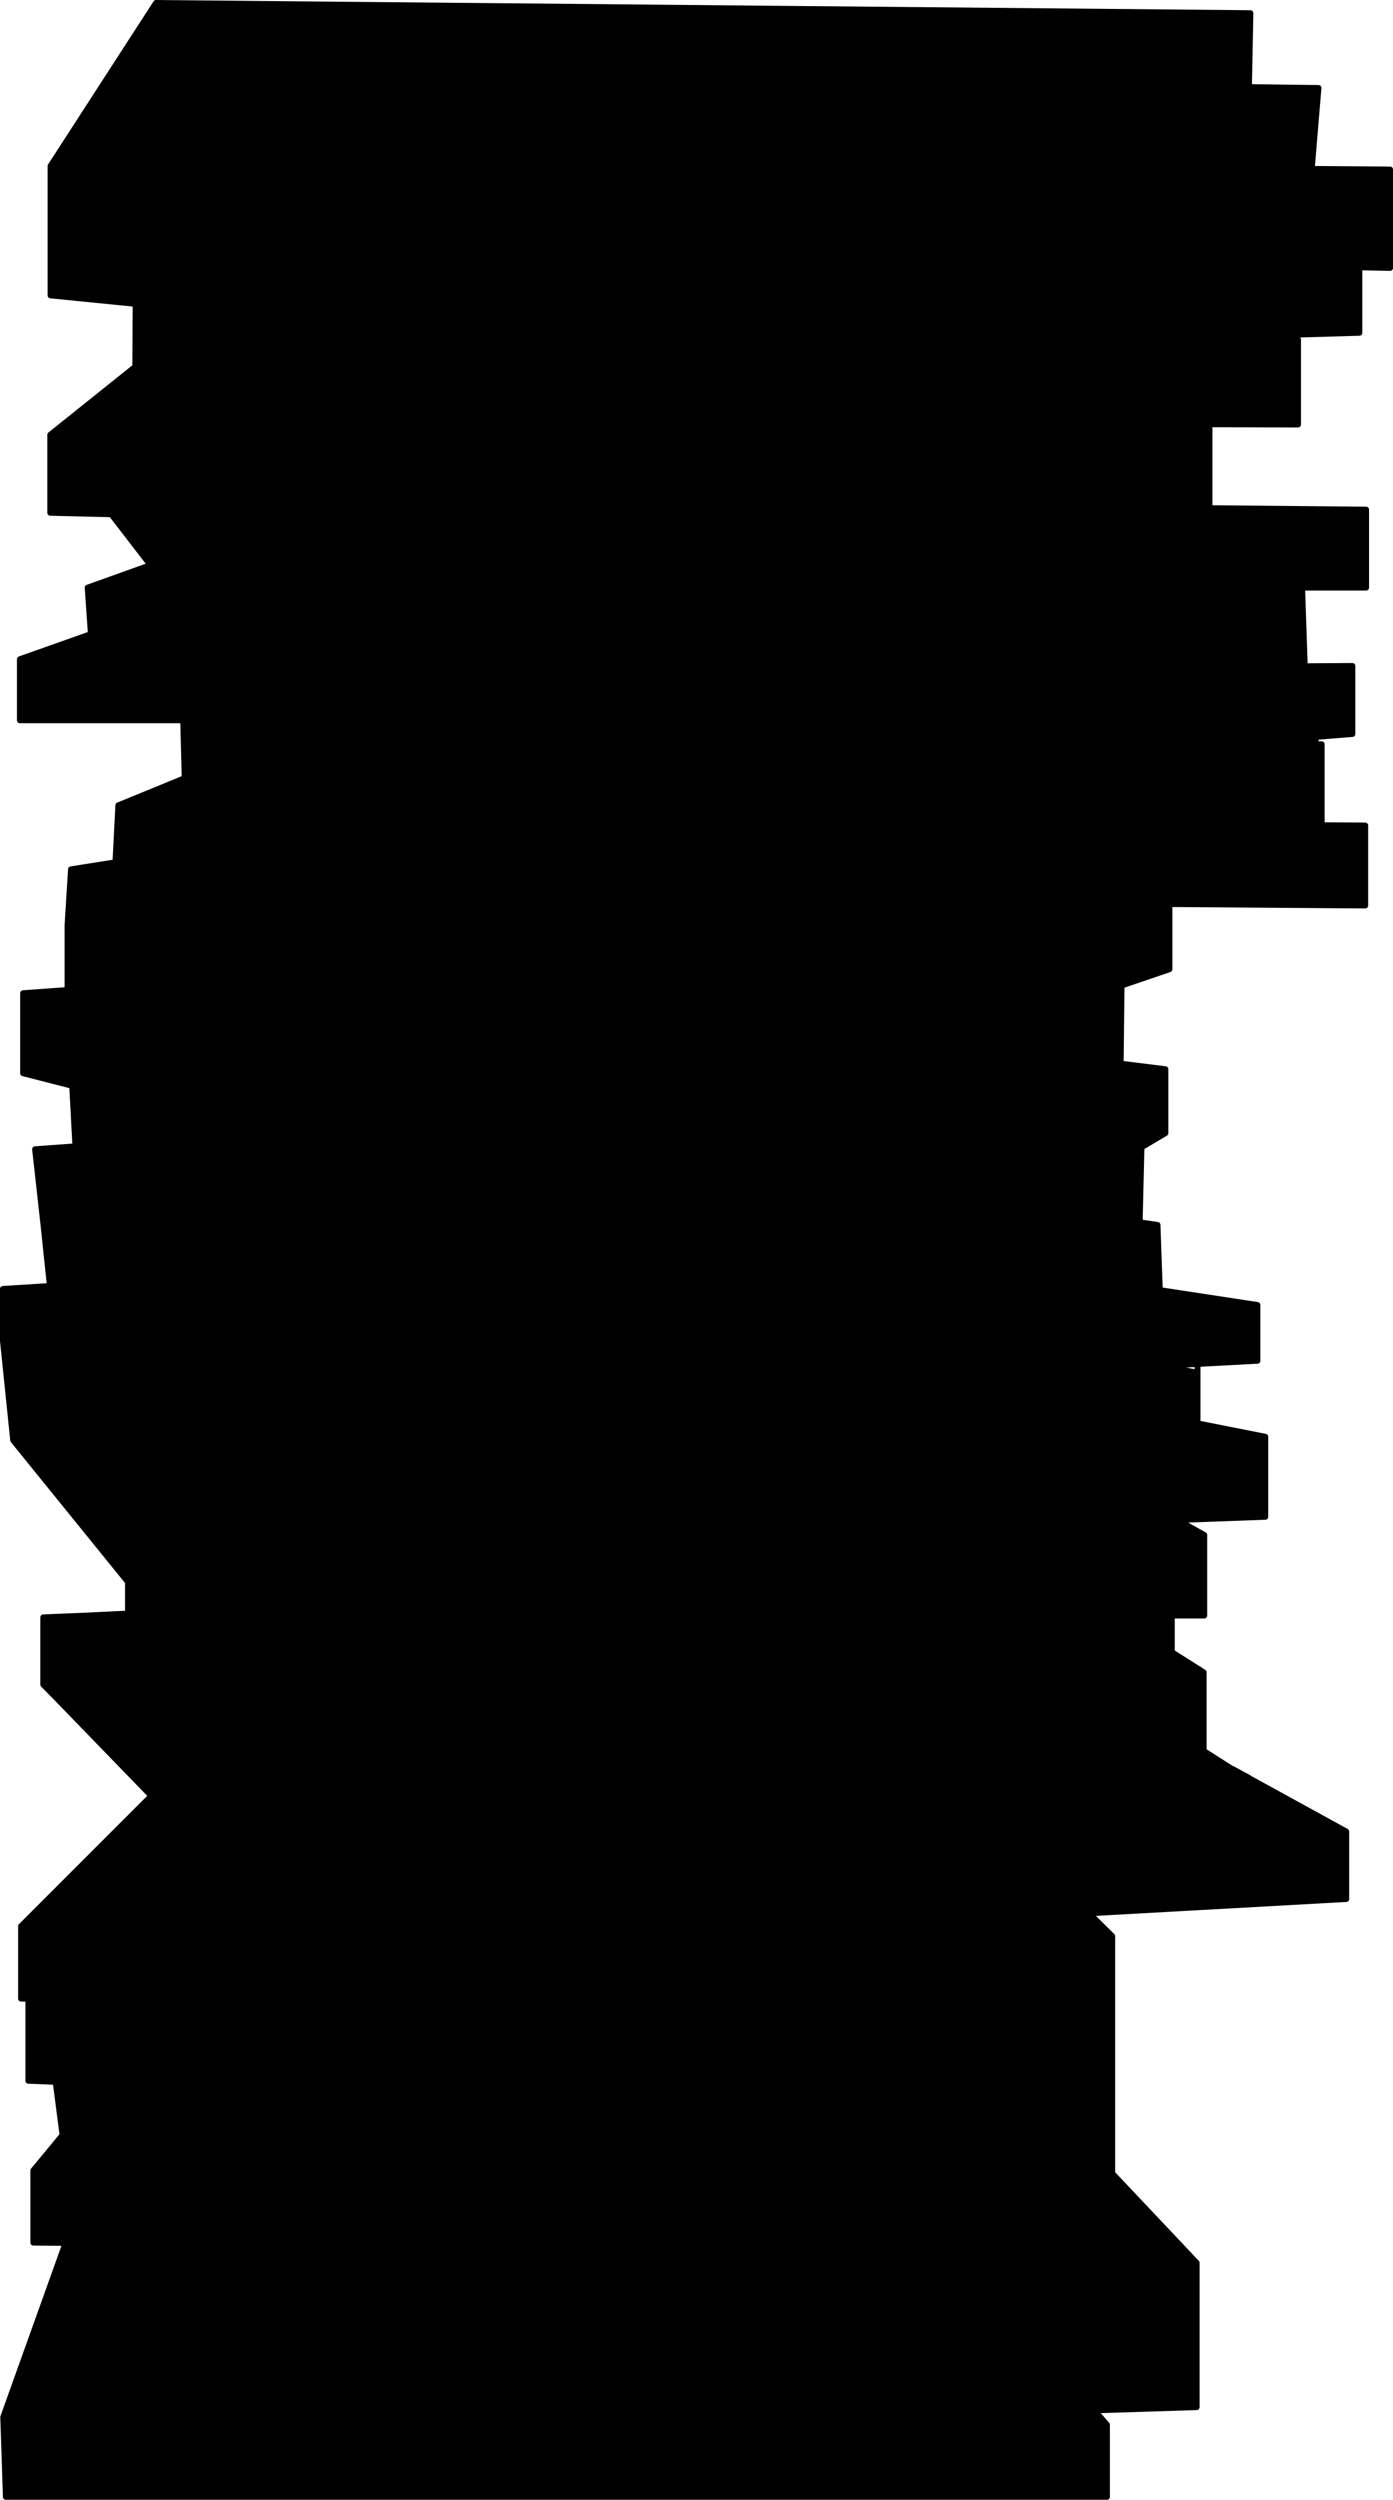 <?xml version="1.0" encoding="UTF-8" standalone="no"?>
<svg xmlns:xlink="http://www.w3.org/1999/xlink" height="427.75px" width="238.4px" xmlns="http://www.w3.org/2000/svg">
  <g transform="matrix(1.0, 0.0, 0.0, 1.0, -425.4, -46.05)">
    <path d="M658.05 91.8 L658.05 91.35 638.3 91.3 476.75 89.65 475.95 73.3 638.85 74.85 649.9 74.95 638.85 74.85 475.95 73.3 476.75 89.65 638.3 91.3 658.05 91.35 658.05 91.8 658.05 103.0 623.7 104.0 647.55 104.15 647.55 118.7 632.4 118.65 632.4 133.0 659.2 133.25 659.2 146.6 648.25 146.6 648.15 143.7 482.3 143.7 482.3 131.5 632.4 133.0 482.3 131.5 482.3 143.7 648.15 143.7 648.25 146.6 648.7 160.05 656.85 160.0 656.85 171.65 651.25 172.1 650.9 173.4 651.6 173.4 651.6 187.25 659.05 187.3 659.05 201.0 625.55 200.75 625.55 211.9 617.35 214.7 617.2 228.05 624.85 229.0 624.85 239.95 620.3 242.65 620.75 242.7 620.45 255.2 623.5 255.65 623.9 266.8 640.6 269.35 640.6 278.9 630.35 279.45 624.3 279.75 623.9 266.8 620.15 266.25 619.85 278.85 562.65 267.3 434.35 275.0 433.95 266.1 434.35 275.0 562.65 267.3 619.85 278.85 620.15 266.25 623.9 266.8 624.3 279.75 619.8 279.95 619.6 287.5 630.35 289.6 630.35 297.35 630.35 289.6 619.6 287.5 619.8 279.95 624.3 279.75 619.85 278.85 619.8 279.95 589.35 281.5 619.6 287.5 589.35 281.5 619.8 279.95 619.85 278.85 624.3 279.75 630.35 280.95 630.35 289.6 641.95 291.9 641.95 305.6 626.95 306.15 631.5 308.7 631.5 322.5 625.95 322.5 625.95 328.75 631.4 332.2 631.4 345.65 636.1 348.65 636.4 348.8 637.35 349.3 639.1 350.25 638.6 350.0 655.8 359.45 655.8 371.0 611.8 373.45 615.75 377.35 615.75 388.05 615.75 403.4 615.75 417.9 615.55 417.7 602.0 403.35 601.25 402.55 599.3 402.55 591.0 394.85 449.85 394.85 443.45 402.55 442.45 402.55 435.25 402.3 449.4 388.05 430.25 388.05 429.0 388.05 429.0 375.65 446.9 357.75 451.3 353.35 435.35 336.9 432.8 334.3 432.8 332.35 432.8 322.8 440.05 322.5 447.3 322.15 447.3 316.75 427.65 292.5 425.9 275.5 425.9 266.6 433.95 266.1 433.9 265.75 433.95 266.1 564.0 257.7 620.15 266.25 620.45 255.2 603.55 252.5 563.35 246.1 433.45 255.65 432.85 255.75 431.4 242.7 438.3 242.2 437.75 231.85 429.35 229.7 429.35 216.0 436.95 215.45 436.95 204.4 437.55 194.8 445.15 193.6 445.65 183.85 457.0 179.2 456.75 169.3 428.8 169.3 428.8 158.85 440.95 154.55 440.4 146.6 451.15 142.75 444.45 134.05 434.0 133.8 434.0 120.45 448.55 108.8 448.6 98.05 434.05 96.6 434.05 85.5 434.05 74.45 452.1 46.55 639.4 48.3 639.15 60.95 651.05 61.1 649.9 74.95 663.3 75.05 663.3 91.9 658.05 91.8 638.3 91.3 658.05 91.8 M638.85 74.85 L639.15 60.95 638.85 74.85 M482.3 131.5 L473.35 134.75 444.45 134.05 443.35 132.65 443.35 121.6 463.1 121.25 478.25 120.95 608.55 118.55 632.4 118.65 608.55 118.55 478.25 120.95 463.1 121.25 443.35 121.6 443.35 132.65 444.45 134.05 473.35 134.75 482.3 131.5 M615.75 417.95 L630.2 433.25 630.2 445.6 630.2 457.95 612.7 458.5 614.85 460.95 614.85 473.3 426.4 473.3 425.95 459.65 436.55 430.05 436.65 429.85 431.1 429.8 431.1 417.45 436.1 411.4 434.95 402.55 435.25 402.3 430.25 402.1 430.25 388.05 458.4 366.3 463.85 366.3 461.95 364.35 599.25 361.2 599.2 361.1 461.95 364.35 451.3 353.35 461.95 364.35 599.2 361.1 599.25 361.2 461.95 364.35 463.85 366.3 458.4 366.3 430.25 388.05 449.4 388.05 452.0 385.45 593.55 385.45 596.8 388.05 615.75 388.05 597.85 374.25 557.3 376.5 597.85 374.25 615.75 388.05 596.8 388.05 593.55 385.45 452.0 385.45 449.4 388.05 596.8 388.05 615.75 403.4 602.0 403.35 615.75 403.4 596.8 388.05 449.4 388.05 435.25 402.3 442.45 402.55 443.45 402.55 449.85 394.85 591.0 394.85 599.3 402.55 601.25 402.55 602.0 403.35 615.55 417.7 615.75 417.9 615.75 417.95 614.65 429.6 630.2 445.6 601.75 445.75 630.2 445.6 614.65 429.6 615.75 417.95 603.3 417.95 599.1 413.6 437.05 413.6 437.5 417.5 436.9 417.5 436.1 411.4 443.45 402.6 600.1 403.35 615.55 417.7 615.75 417.95 615.55 417.7 600.1 403.35 443.45 402.6 436.1 411.4 436.9 417.5 437.5 417.5 437.05 413.6 599.1 413.6 603.3 417.95 615.75 417.95 M465.45 73.3 L465.45 58.75 639.15 60.95 465.45 58.75 465.45 73.3 M608.55 118.55 L632.4 118.1 632.4 118.65 632.4 118.1 608.55 118.55 M642.45 172.7 L631.6 173.55 642.65 173.45 642.45 172.7 M436.95 215.45 L562.65 206.45 617.35 213.95 617.35 214.7 588.9 224.4 560.6 220.8 437.55 228.3 437.75 231.85 437.55 228.3 560.6 220.8 588.9 224.4 617.35 214.7 617.35 213.95 562.65 206.45 436.95 215.45 M456.1 149.1 L440.95 154.55 456.1 149.1 451.15 142.75 473.35 134.75 451.15 142.75 456.1 149.1 471.25 143.7 482.3 143.7 471.25 143.7 456.1 149.1 M648.7 160.05 L470.45 161.15 471.25 143.7 470.45 161.15 648.7 160.05 M651.6 187.25 L492.95 185.95 469.05 189.8 445.15 193.6 469.05 189.8 492.95 185.95 651.6 187.25 M448.55 111.75 L434.0 120.45 448.55 111.75 448.55 108.8 460.45 99.25 472.45 100.45 472.45 89.6 460.45 99.25 448.6 98.05 448.6 96.0 475.95 73.3 448.6 96.0 448.6 98.05 460.45 99.25 472.45 89.6 476.75 89.65 477.3 100.9 500.7 103.25 477.3 100.9 476.75 89.65 472.45 89.6 472.45 100.45 477.3 100.9 477.4 103.1 472.45 103.05 463.1 103.0 463.1 121.25 463.1 103.0 472.45 103.05 477.4 103.1 477.3 100.9 472.45 100.45 472.45 103.05 472.45 100.45 460.45 99.25 448.55 108.8 448.55 111.75 463.1 103.0 448.55 111.75 M468.35 174.55 L457.0 179.2 468.35 174.55 468.6 169.3 468.95 161.15 470.45 161.15 470.05 169.3 468.6 169.3 470.05 169.3 470.45 161.15 468.95 161.15 468.6 169.3 468.35 174.55 469.8 174.55 470.05 169.3 646.4 169.3 470.05 169.3 469.8 174.55 468.35 174.55 469.05 189.8 469.8 174.55 631.6 173.55 469.8 174.55 469.05 189.8 468.35 174.55 M456.75 169.3 L468.6 169.3 456.75 169.3 456.7 168.7 Q462.85 164.95 468.95 161.15 462.85 164.95 456.7 168.7 L456.75 169.3 M465.45 58.75 L434.05 85.5 465.45 58.75 M452.1 61.65 L452.1 46.55 452.1 61.65 M478.25 120.95 L477.4 103.1 500.7 103.25 623.7 104.0 500.7 103.25 477.4 103.1 478.25 120.95 M433.45 255.65 L563.35 246.1 603.55 252.5 620.45 255.2 620.15 266.25 564.0 257.7 433.95 266.1 433.9 265.75 433.45 255.65 M491.1 199.7 L625.55 200.75 625.55 199.6 563.35 193.45 491.1 199.7 436.95 204.4 491.1 199.7 563.35 193.45 625.55 199.6 625.55 200.75 491.1 199.7 M463.85 366.3 L474.15 366.3 473.75 376.5 463.85 366.3 473.75 376.5 474.15 366.3 463.85 366.3 M446.9 357.75 L450.7 364.6 460.55 364.4 461.95 364.35 460.55 364.4 461.95 364.35 460.55 364.4 450.7 364.6 446.9 357.75 M564.8 317.0 L564.9 317.0 580.15 317.7 588.85 322.5 591.2 322.5 596.1 326.55 602.95 330.3 600.85 330.4 620.05 346.05 452.85 351.8 451.3 353.35 452.85 351.8 620.05 346.05 600.85 330.4 602.95 330.3 596.1 326.55 591.2 322.5 588.85 322.5 580.15 317.7 564.9 317.0 564.8 317.0 451.55 321.95 447.3 316.75 447.3 311.3 460.85 311.95 462.0 312.0 564.8 317.0 462.0 312.0 460.85 311.95 447.3 311.3 447.3 304.0 459.7 311.25 485.7 311.2 592.4 307.4 582.45 301.05 447.3 301.05 582.45 301.05 592.4 307.4 485.7 311.2 459.7 311.25 447.3 304.0 447.3 311.3 447.3 316.75 451.55 321.95 564.8 317.0 M435.35 336.9 L432.8 332.35 435.35 336.9 M636.4 348.8 L637.35 349.3 637.35 349.35 636.1 348.65 631.4 346.05 631.4 345.65 607.15 330.15 625.95 329.5 625.95 328.75 616.2 322.5 625.95 322.5 625.95 321.5 604.35 306.95 592.4 307.4 616.2 322.5 595.15 322.5 576.9 310.85 485.7 311.2 462.0 312.0 485.7 311.2 576.9 310.85 595.15 322.5 616.2 322.5 592.4 307.4 604.35 306.95 625.95 321.5 625.95 322.5 616.2 322.5 625.95 328.75 625.95 329.5 607.15 330.15 631.4 345.65 631.4 346.05 636.1 348.65 637.35 349.35 637.35 349.3 636.4 348.8 M452.0 322.5 L447.3 322.5 447.3 322.15 451.55 321.95 452.0 322.5 588.85 322.5 596.1 326.55 600.85 330.4 440.9 336.0 440.05 322.5 447.3 322.5 447.3 327.05 447.3 322.5 440.05 322.5 440.9 336.0 600.85 330.4 596.1 326.55 588.85 322.5 452.0 322.5 457.75 329.6 452.0 322.5 451.55 321.95 447.3 322.15 447.3 322.5 452.0 322.5 M460.85 311.95 L459.7 311.25 447.3 311.3 459.7 311.25 460.85 311.95 M564.7 282.7 L585.45 282.7 626.95 306.15 604.35 306.95 585.45 294.2 447.3 294.2 447.3 301.05 447.3 304.0 427.65 292.5 427.65 282.7 447.9 281.6 425.9 275.5 447.9 281.6 427.65 282.7 427.65 292.5 447.3 304.0 447.3 301.05 447.3 294.2 585.45 294.2 604.35 306.95 626.95 306.15 585.45 282.7 564.7 282.7 451.9 282.7 447.9 281.6 559.25 275.5 589.35 281.5 564.7 282.7 589.35 281.5 559.25 275.5 447.9 281.6 451.9 282.7 427.65 282.7 451.9 282.7 564.7 282.7 M437.75 231.85 L469.65 239.9 438.3 242.2 469.65 239.9 437.75 231.85 M434.35 275.0 L425.9 275.5 434.35 275.0 M630.35 269.35 L630.35 279.45 630.35 269.35 M620.3 242.65 L562.65 233.1 469.65 239.9 562.65 233.1 620.3 242.65 603.55 252.5 620.3 242.65 M623.85 360.6 L637.35 360.2 620.05 346.05 630.75 345.7 602.95 330.3 607.15 330.15 602.95 330.3 630.75 345.7 631.4 345.65 630.75 345.7 631.4 346.05 630.75 345.7 620.05 346.05 637.35 360.2 637.35 349.35 638.6 350.0 637.35 349.35 637.35 360.2 623.85 360.6 620.3 360.75 599.25 361.2 599.65 361.6 474.15 366.3 599.65 361.6 599.25 361.2 620.3 360.75 623.85 360.6 599.2 361.1 589.7 351.8 452.85 351.8 589.7 351.8 599.2 361.1 623.85 360.6 M620.3 360.75 L599.65 361.6 611.8 373.45 597.85 374.25 587.55 366.3 474.15 366.3 587.55 366.3 597.85 374.25 611.8 373.45 599.65 361.6 620.3 360.75 M576.9 310.85 L591.2 322.5 595.15 322.5 607.15 330.15 595.15 322.5 591.2 322.5 576.9 310.85 M580.15 317.7 L577.75 316.4 564.9 317.0 577.75 316.4 580.15 317.7 M617.2 228.05 L588.9 224.4 617.2 228.05 M612.7 458.5 L601.75 445.75 612.7 458.5 442.6 463.5 436.7 430.05 436.55 430.05 436.7 430.05 442.6 463.5 612.7 458.5 M602.0 403.35 L600.1 403.35 599.3 402.55 600.1 403.35 602.0 403.35 M601.75 445.75 L588.0 429.8 584.8 429.75 588.0 429.8 601.75 445.75 440.75 446.65 442.6 463.5 440.75 446.65 601.75 445.75 M536.55 429.8 L584.8 429.75 614.65 429.6 584.8 429.75 536.55 429.8 451.1 429.95 536.55 429.8 M438.55 429.8 L436.9 417.5 431.1 417.45 436.9 417.5 438.55 429.8 438.55 429.85 438.85 429.85 438.85 429.8 438.55 429.8 438.85 429.8 438.85 429.85 438.55 429.85 438.55 429.8 436.65 429.8 438.55 429.8 M441.05 402.6 L434.95 402.55 441.05 402.6 442.45 402.55 443.45 402.6 441.05 402.6 443.45 402.6 443.45 402.55 599.3 402.55 443.45 402.55 443.45 402.6 442.45 402.55 441.05 402.6 M614.65 429.6 L603.3 417.95 614.65 429.6 M440.75 446.65 L440.6 445.45 438.9 430.05 451.1 429.95 438.9 430.05 440.6 445.45 440.75 446.65 440.6 445.45 438.55 430.05 436.7 430.05 436.65 429.85 436.7 430.05 438.55 430.05 440.6 445.45 440.75 446.65 M603.3 417.95 L437.5 417.5 438.85 429.8 437.5 417.5 603.3 417.95 M440.05 429.85 L438.85 429.85 438.9 430.05 438.55 430.05 438.55 429.85 436.65 429.85 436.65 429.8 436.65 429.85 438.55 429.85 438.55 430.05 438.9 430.05 438.85 429.85 440.05 429.85 438.85 429.8 440.05 429.85 444.95 429.85 440.05 429.85 M451.1 429.95 L444.95 429.85 451.1 429.95 M637.35 360.2 L655.8 359.45 637.35 360.2 M624.85 146.6 L648.25 146.6 624.85 146.6" fill="#000000" fill-rule="evenodd" stroke="none"/>
    <path d="M636.4 348.8 L637.35 349.3 639.1 350.25 M612.7 458.5 L614.85 460.95 614.85 473.3 426.4 473.3 425.95 459.65 436.55 430.05 436.65 429.85 M601.75 445.75 L612.7 458.5 M584.8 429.75 L588.0 429.8 601.75 445.75 M536.55 429.8 L451.1 429.95 444.95 429.85 440.05 429.85 438.85 429.8 438.55 429.8 436.65 429.8" fill="none" stroke="#000000" stroke-linecap="round" stroke-linejoin="round" stroke-width="1.0"/>
    <path d="M649.9 74.95 L638.85 74.85 475.95 73.3 476.75 89.65 638.3 91.3 658.05 91.35 658.05 91.8 663.3 91.9 663.3 75.05 649.9 74.95 651.05 61.1 639.15 60.95 638.85 74.85 M632.4 133.0 L482.3 131.5 482.3 143.7 648.15 143.7 648.25 146.6 659.2 146.6 659.2 133.25 632.4 133.0 632.4 118.65 608.55 118.55 478.25 120.95 463.1 121.25 443.35 121.6 443.35 132.65 444.45 134.05 473.35 134.75 482.3 131.5 M650.9 173.4 L651.6 173.4 651.6 187.25 659.05 187.3 659.05 201.0 625.55 200.75 625.55 211.9 617.35 214.7 617.2 228.05 624.85 229.0 624.85 239.95 620.3 242.65 620.75 242.7 620.45 255.2 623.5 255.65 623.9 266.8 640.6 269.35 640.6 278.9 630.35 279.45 630.35 280.95 630.35 289.6 641.95 291.9 641.95 305.6 626.95 306.15 631.5 308.7 631.5 322.5 625.95 322.5 625.95 328.75 631.4 332.2 631.4 345.65 636.1 348.65 636.4 348.8 637.35 349.3 637.35 349.35 638.6 350.0 655.8 359.45 655.8 371.0 611.8 373.45 615.75 377.35 615.75 388.05 615.75 403.4 615.75 417.9 615.75 417.95 630.2 433.25 630.2 445.6 630.2 457.95 612.7 458.5 442.6 463.5 436.7 430.05 436.55 430.05 M639.1 350.25 L638.6 350.0 M436.65 429.85 L431.1 429.8 431.1 417.45 436.1 411.4 434.95 402.55 435.25 402.3 430.25 402.1 430.25 388.05 429.0 388.05 429.0 375.65 446.9 357.75 451.3 353.35 435.35 336.9 432.8 334.3 432.8 332.35 432.8 322.8 440.05 322.5 447.3 322.15 447.3 316.75 427.65 292.5 425.9 275.5 425.9 266.6 433.95 266.1 433.9 265.75 432.85 255.75 431.4 242.7 438.3 242.2 437.75 231.85 429.35 229.7 429.35 216.0 436.95 215.45 436.95 204.4 437.55 194.8 445.15 193.6 445.65 183.85 457.0 179.2 456.75 169.3 428.8 169.3 428.8 158.85 440.95 154.55 440.4 146.6 451.15 142.75 444.45 134.05 434.0 133.8 434.0 120.45 448.55 108.8 448.6 98.05 434.05 96.6 434.05 85.5 434.05 74.45 452.1 46.55 639.4 48.3 639.15 60.95 465.45 58.75 465.45 73.3 M648.25 146.6 L648.7 160.05 656.85 160.0 656.85 171.65 651.25 172.1 M658.05 91.8 L658.05 103.0 623.7 104.0 647.55 104.15 647.55 118.7 632.4 118.65 632.4 118.1 608.55 118.55 M642.45 172.7 L631.6 173.55 642.65 173.45 M623.7 104.0 L500.7 103.25 477.4 103.1 478.25 120.95 M475.95 73.3 L448.6 96.0 448.6 98.05 460.45 99.25 472.45 89.6 476.75 89.65 477.3 100.9 500.7 103.25 M452.1 46.55 L452.1 61.65 M434.05 85.5 L465.45 58.75 M472.45 89.6 L472.45 100.45 477.3 100.9 477.4 103.1 472.45 103.05 463.1 103.0 463.1 121.25 M472.45 100.45 L472.45 103.05 M472.45 100.45 L460.45 99.25 448.55 108.8 448.55 111.75 463.1 103.0 M473.35 134.75 L451.15 142.75 456.1 149.1 471.25 143.7 482.3 143.7 M468.6 169.3 L470.05 169.3 470.45 161.15 468.95 161.15 468.6 169.3 468.35 174.55 469.8 174.55 470.05 169.3 646.4 169.3 M456.75 169.3 L456.7 168.7 Q462.85 164.95 468.95 161.15 M468.35 174.55 L469.05 189.8 469.8 174.55 631.6 173.55 M468.6 169.3 L456.75 169.3 M457.0 179.2 L468.35 174.55 M434.0 120.45 L448.55 111.75 M445.15 193.6 L469.05 189.8 492.95 185.95 651.6 187.25 M471.25 143.7 L470.45 161.15 648.7 160.05 M440.95 154.55 L456.1 149.1 M437.75 231.85 L437.55 228.3 560.6 220.8 588.9 224.4 617.35 214.7 617.35 213.95 562.65 206.45 436.95 215.45 M433.9 265.75 L433.95 266.1 564.0 257.7 620.15 266.25 620.45 255.2 603.55 252.5 563.35 246.1 433.45 255.65 433.9 265.75 M433.95 266.1 L434.35 275.0 562.65 267.3 619.85 278.85 620.15 266.25 623.9 266.8 624.3 279.75 630.35 279.45 630.35 269.35 M425.9 275.5 L434.35 275.0 M427.65 292.5 L427.65 282.7 447.9 281.6 425.9 275.5 M451.9 282.7 L564.7 282.7 589.35 281.5 559.25 275.5 447.9 281.6 451.9 282.7 427.65 282.7 M438.3 242.2 L469.65 239.9 437.75 231.85 M427.65 292.5 L447.3 304.0 447.3 301.05 447.3 294.2 585.45 294.2 604.35 306.95 626.95 306.15 585.45 282.7 564.7 282.7 M447.3 311.3 L447.3 316.75 451.55 321.95 564.8 317.0 462.0 312.0 460.85 311.95 447.3 311.3 447.3 304.0 459.7 311.25 485.7 311.2 592.4 307.4 582.45 301.05 447.3 301.05 M447.3 311.3 L459.7 311.25 460.85 311.95 M447.3 327.05 L447.3 322.5 440.05 322.5 440.9 336.0 600.85 330.4 596.1 326.55 588.85 322.5 452.0 322.5 457.75 329.6 M452.0 322.5 L451.55 321.95 447.3 322.15 447.3 322.5 452.0 322.5 M462.0 312.0 L485.7 311.2 576.9 310.85 595.15 322.5 616.2 322.5 592.4 307.4 604.35 306.95 625.95 321.5 625.95 322.5 616.2 322.5 625.95 328.75 625.95 329.5 607.15 330.15 631.4 345.65 631.4 346.05 636.1 348.65 637.35 349.35 637.35 360.2 623.85 360.6 599.2 361.1 589.7 351.8 452.85 351.8 620.05 346.05 600.85 330.4 602.95 330.3 596.1 326.55 591.2 322.5 588.85 322.5 580.15 317.7 564.9 317.0 564.8 317.0 M432.8 332.35 L435.35 336.9 M451.3 353.35 L452.85 351.8 M460.55 364.4 L461.95 364.35 460.55 364.4 450.7 364.6 446.9 357.75 M430.25 388.05 L458.4 366.3 463.85 366.3 461.95 364.35 599.25 361.2 599.2 361.1 461.95 364.35 451.3 353.35 M430.25 388.05 L449.4 388.05 452.0 385.45 593.55 385.45 596.8 388.05 615.75 388.05 597.85 374.25 557.3 376.5 M463.85 366.3 L473.75 376.5 474.15 366.3 463.85 366.3 M436.95 204.4 L491.1 199.7 563.35 193.45 625.55 199.6 625.55 200.75 491.1 199.7 M624.3 279.75 L619.8 279.95 619.6 287.5 630.35 289.6 630.35 297.35 M624.3 279.75 L619.85 278.85 619.8 279.95 589.35 281.5 619.6 287.5 M624.3 279.75 L630.35 280.95 M620.3 242.65 L603.55 252.5 M588.9 224.4 L617.2 228.05 M631.4 345.65 L630.75 345.7 631.4 346.05 M630.75 345.7 L620.05 346.05 637.35 360.2 655.8 359.45 M564.9 317.0 L577.75 316.4 580.15 317.7 M607.15 330.15 L602.95 330.3 630.75 345.7 M607.15 330.15 L595.15 322.5 591.2 322.5 576.9 310.85 M474.15 366.3 L599.65 361.6 599.25 361.2 620.3 360.75 623.85 360.6 M474.15 366.3 L587.55 366.3 597.85 374.25 611.8 373.45 599.65 361.6 620.3 360.75 M469.65 239.9 L562.65 233.1 620.3 242.65 M449.4 388.05 L435.25 402.3 442.45 402.55 443.45 402.55 449.85 394.85 591.0 394.85 599.3 402.55 601.25 402.55 602.0 403.35 615.75 403.4 596.8 388.05 449.4 388.05 M602.0 403.35 L615.55 417.7 615.75 417.9 615.75 417.95 614.65 429.6 630.2 445.6 601.75 445.75 440.75 446.65 442.6 463.5 M615.75 417.95 L615.55 417.7 600.1 403.35 443.45 402.6 436.1 411.4 436.9 417.5 437.5 417.5 437.05 413.6 599.1 413.6 603.3 417.95 615.75 417.95 M599.3 402.55 L600.1 403.35 602.0 403.35 M614.65 429.6 L584.8 429.75 536.55 429.8 M451.1 429.95 L438.9 430.05 440.6 445.45 440.75 446.65 440.6 445.45 438.55 430.05 438.9 430.05 438.85 429.85 440.05 429.85 M603.3 417.95 L614.65 429.6 M443.45 402.6 L442.45 402.55 441.05 402.6 443.45 402.6 443.45 402.55 599.3 402.55 M434.95 402.55 L441.05 402.6 M431.1 417.45 L436.9 417.5 438.55 429.8 438.55 429.85 438.85 429.85 438.85 429.8 437.5 417.5 603.3 417.95 M436.65 429.8 L436.65 429.85 438.55 429.85 438.55 430.05 436.7 430.05 436.65 429.85 M658.05 91.8 L638.3 91.3 M648.25 146.6 L624.85 146.6" fill="none" stroke="#000000" stroke-linecap="round" stroke-linejoin="round" stroke-width="1.0"/>
  </g>
</svg>
